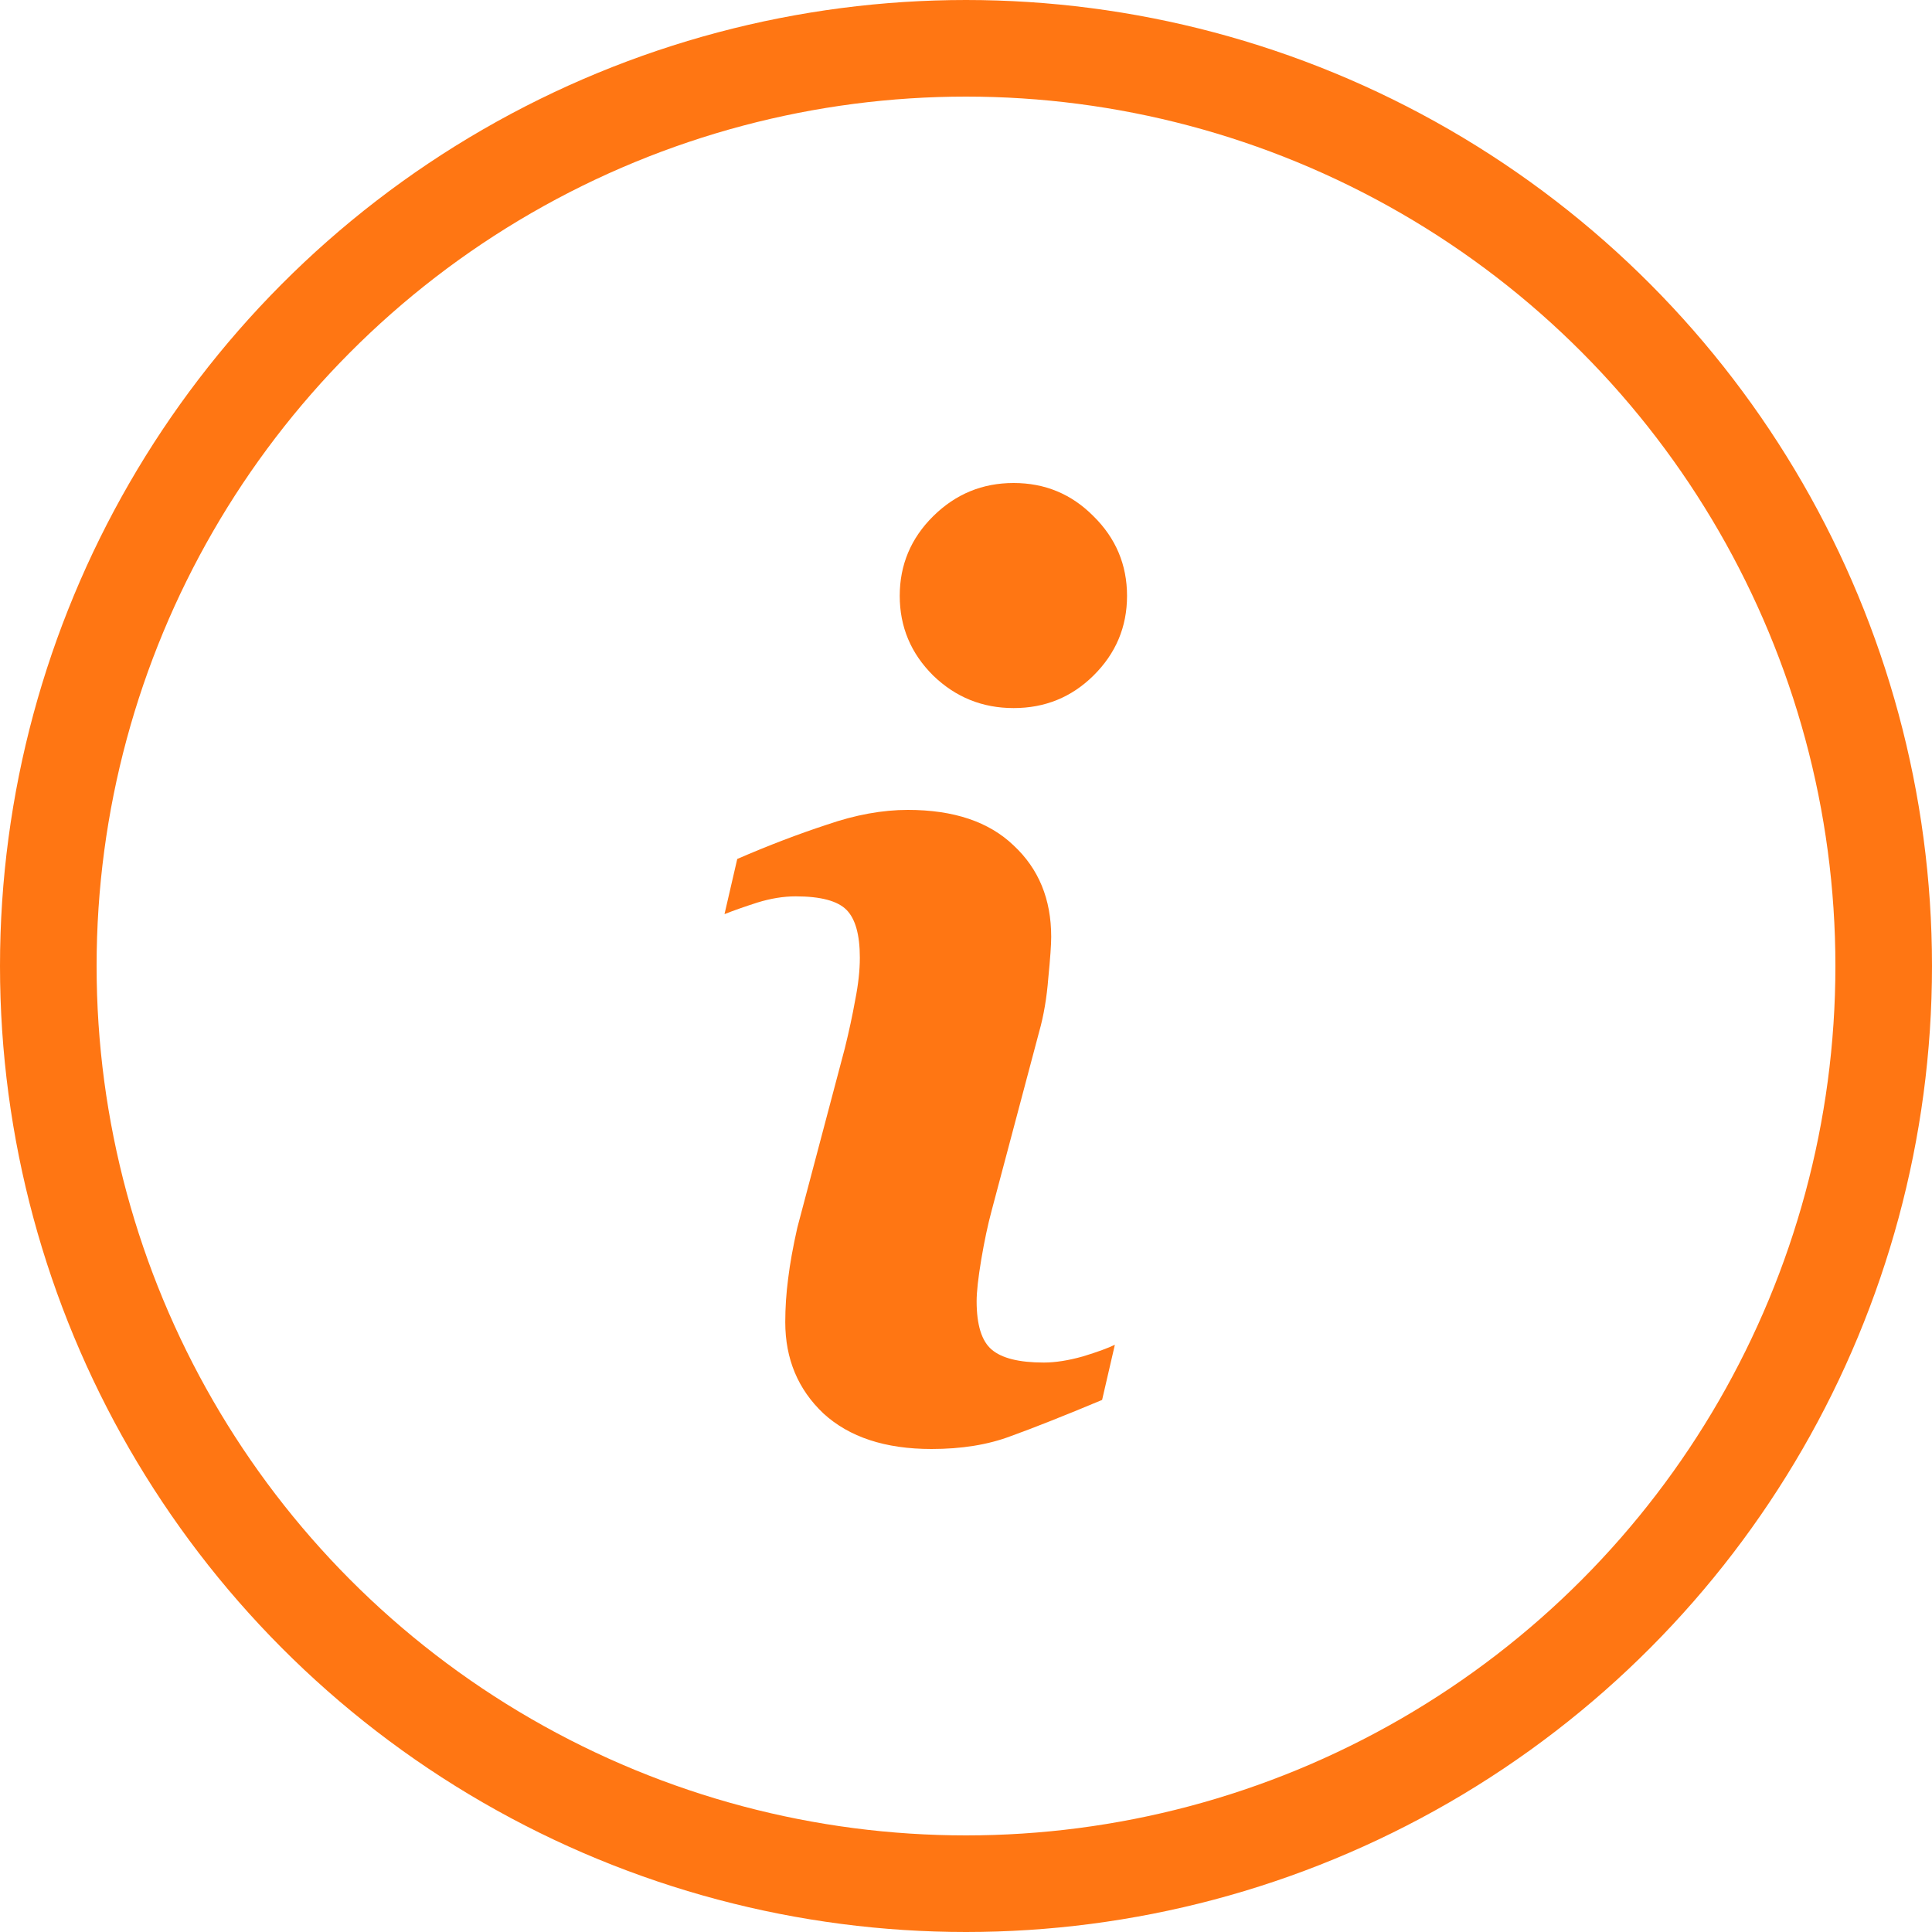 <svg xmlns="http://www.w3.org/2000/svg" width="20" height="20" viewBox="0 0 20 20" fill="none">
<g clip-path="url(#clip0_3863_4864)">
<circle cx="10" cy="10" r="9.5" stroke="#FF7613"/>
<path d="M11.541 13.921L11.409 14.492C11.014 14.657 10.699 14.782 10.463 14.867C10.228 14.956 9.954 15 9.643 15C9.164 15 8.791 14.877 8.524 14.632C8.26 14.382 8.129 14.067 8.129 13.686C8.129 13.538 8.139 13.387 8.159 13.235C8.178 13.078 8.21 12.903 8.254 12.708L8.745 10.854C8.789 10.676 8.825 10.509 8.853 10.352C8.885 10.191 8.901 10.046 8.901 9.914C8.901 9.677 8.855 9.512 8.763 9.419C8.671 9.326 8.496 9.279 8.236 9.279C8.109 9.279 7.977 9.301 7.841 9.343C7.71 9.385 7.596 9.425 7.5 9.463L7.632 8.892C7.955 8.752 8.264 8.634 8.56 8.537C8.855 8.435 9.134 8.384 9.398 8.384C9.873 8.384 10.238 8.507 10.493 8.752C10.753 8.994 10.882 9.309 10.882 9.698C10.882 9.779 10.872 9.921 10.852 10.124C10.836 10.327 10.805 10.513 10.757 10.682L10.266 12.53C10.226 12.678 10.19 12.848 10.158 13.038C10.126 13.229 10.11 13.373 10.11 13.47C10.11 13.715 10.162 13.883 10.266 13.971C10.37 14.06 10.549 14.105 10.805 14.105C10.924 14.105 11.06 14.084 11.212 14.041C11.363 13.995 11.473 13.954 11.541 13.921ZM11.667 6.168C11.667 6.49 11.551 6.765 11.319 6.994C11.092 7.218 10.817 7.33 10.493 7.33C10.17 7.33 9.893 7.218 9.661 6.994C9.43 6.765 9.314 6.49 9.314 6.168C9.314 5.847 9.43 5.571 9.661 5.343C9.893 5.114 10.17 5 10.493 5C10.817 5 11.092 5.114 11.319 5.343C11.551 5.571 11.667 5.847 11.667 6.168Z" fill="#FF7613"/>
</g>
<defs>
<clipPath id="clip0_3863_4864">
<rect width="20" height="20" fill="white"/>
</clipPath>
</defs>
</svg>